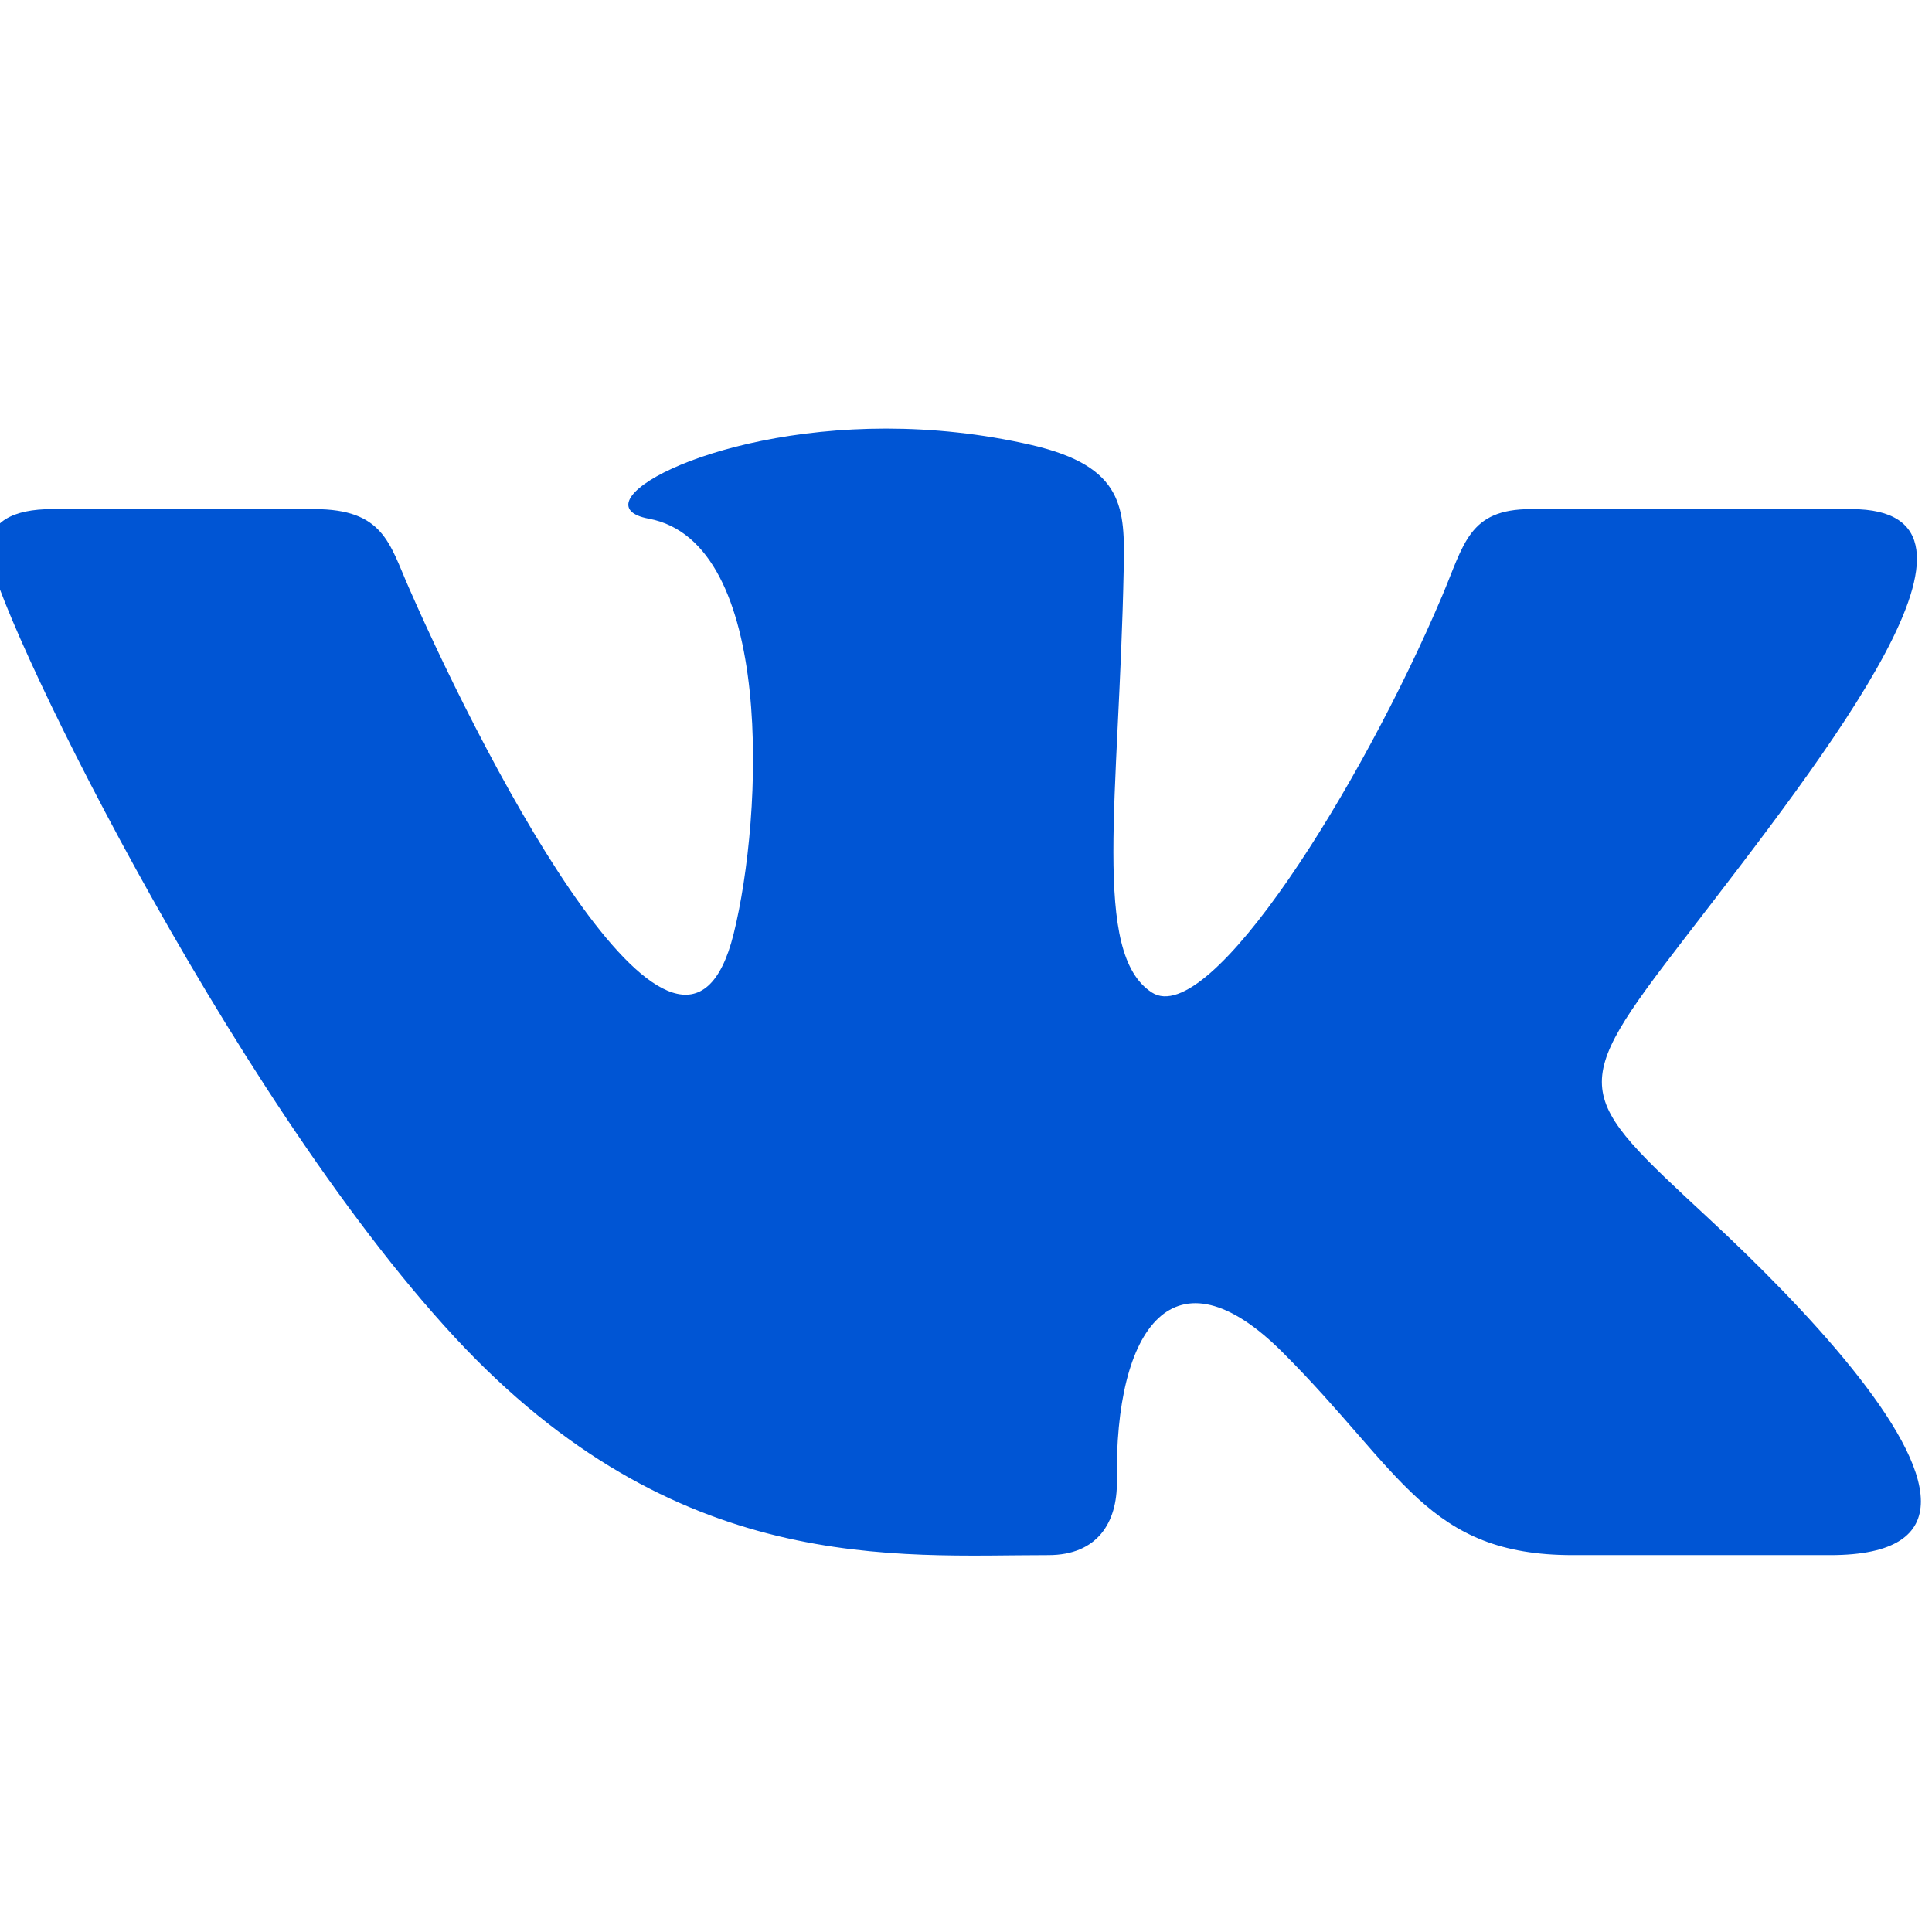 <?xml version="1.0" encoding="UTF-8" standalone="no"?>
<svg
   width="24"
   height="24"
   viewBox="0 0 24 24"
   version="1.1"
   id="svg1"
   sodipodi:docname="multi-vk.svg"
   inkscape:version="1.3 (0e150ed6c4, 2023-07-21)"
   xml:space="preserve"
   xmlns:inkscape="http://www.inkscape.org/namespaces/inkscape"
   xmlns:sodipodi="http://sodipodi.sourceforge.net/DTD/sodipodi-0.dtd"
   xmlns="http://www.w3.org/2000/svg"
   xmlns:svg="http://www.w3.org/2000/svg"><defs
     id="defs1" /><sodipodi:namedview
     id="namedview1"
     pagecolor="#ffffff"
     bordercolor="#000000"
     borderopacity="0.25"
     inkscape:showpageshadow="2"
     inkscape:pageopacity="0.0"
     inkscape:pagecheckerboard="0"
     inkscape:deskcolor="#d1d1d1"
     inkscape:zoom="16.1875"
     inkscape:cx="6.3011583"
     inkscape:cy="12.447876"
     inkscape:window-width="1285"
     inkscape:window-height="981"
     inkscape:window-x="-8"
     inkscape:window-y="0"
     inkscape:window-maximized="0"
     inkscape:current-layer="svg1" /><path
     class="st0"
     d="m 13.023,19.318 c 0.609,0 0.858,-0.406 0.851,-0.915 -0.031,-1.917 0.714,-2.949 2.059,-1.604 1.488,1.488 1.796,2.519 3.603,2.519 h 3.2 c 0.808,0 1.126,-0.26 1.126,-0.668 0,-0.863 -1.421,-2.386 -2.625,-3.504 -1.686,-1.565 -1.765,-1.602 -0.313,-3.486 1.801,-2.339 4.157,-5.336 2.073,-5.336 h -3.981 c -0.772,0 -0.828,0.435 -1.103,1.083 -0.995,2.347 -2.886,5.387 -3.604,4.922 -0.751,-0.485 -0.407,-2.406 -0.35,-5.261 0.015,-0.754 0.011,-1.271 -1.141,-1.539 -0.629,-0.145 -1.241,-0.205 -1.809,-0.205 -2.273,0 -3.841,0.953 -2.95,1.119 1.571,0.293 1.42,3.692 1.054,5.16 -0.638,2.556 -3.036,-2.024 -4.035,-4.305 -0.241,-0.548 -0.315,-0.974 -1.175,-0.974 H 0.648 c -0.492,0 -0.787,0.16 -0.787,0.516 0,0.602 2.96,6.72 5.786,9.77 2.756,2.975 5.48,2.708 7.376,2.708 z"
     id="path1-9"
     style="fill:#0055d4" /></svg>
